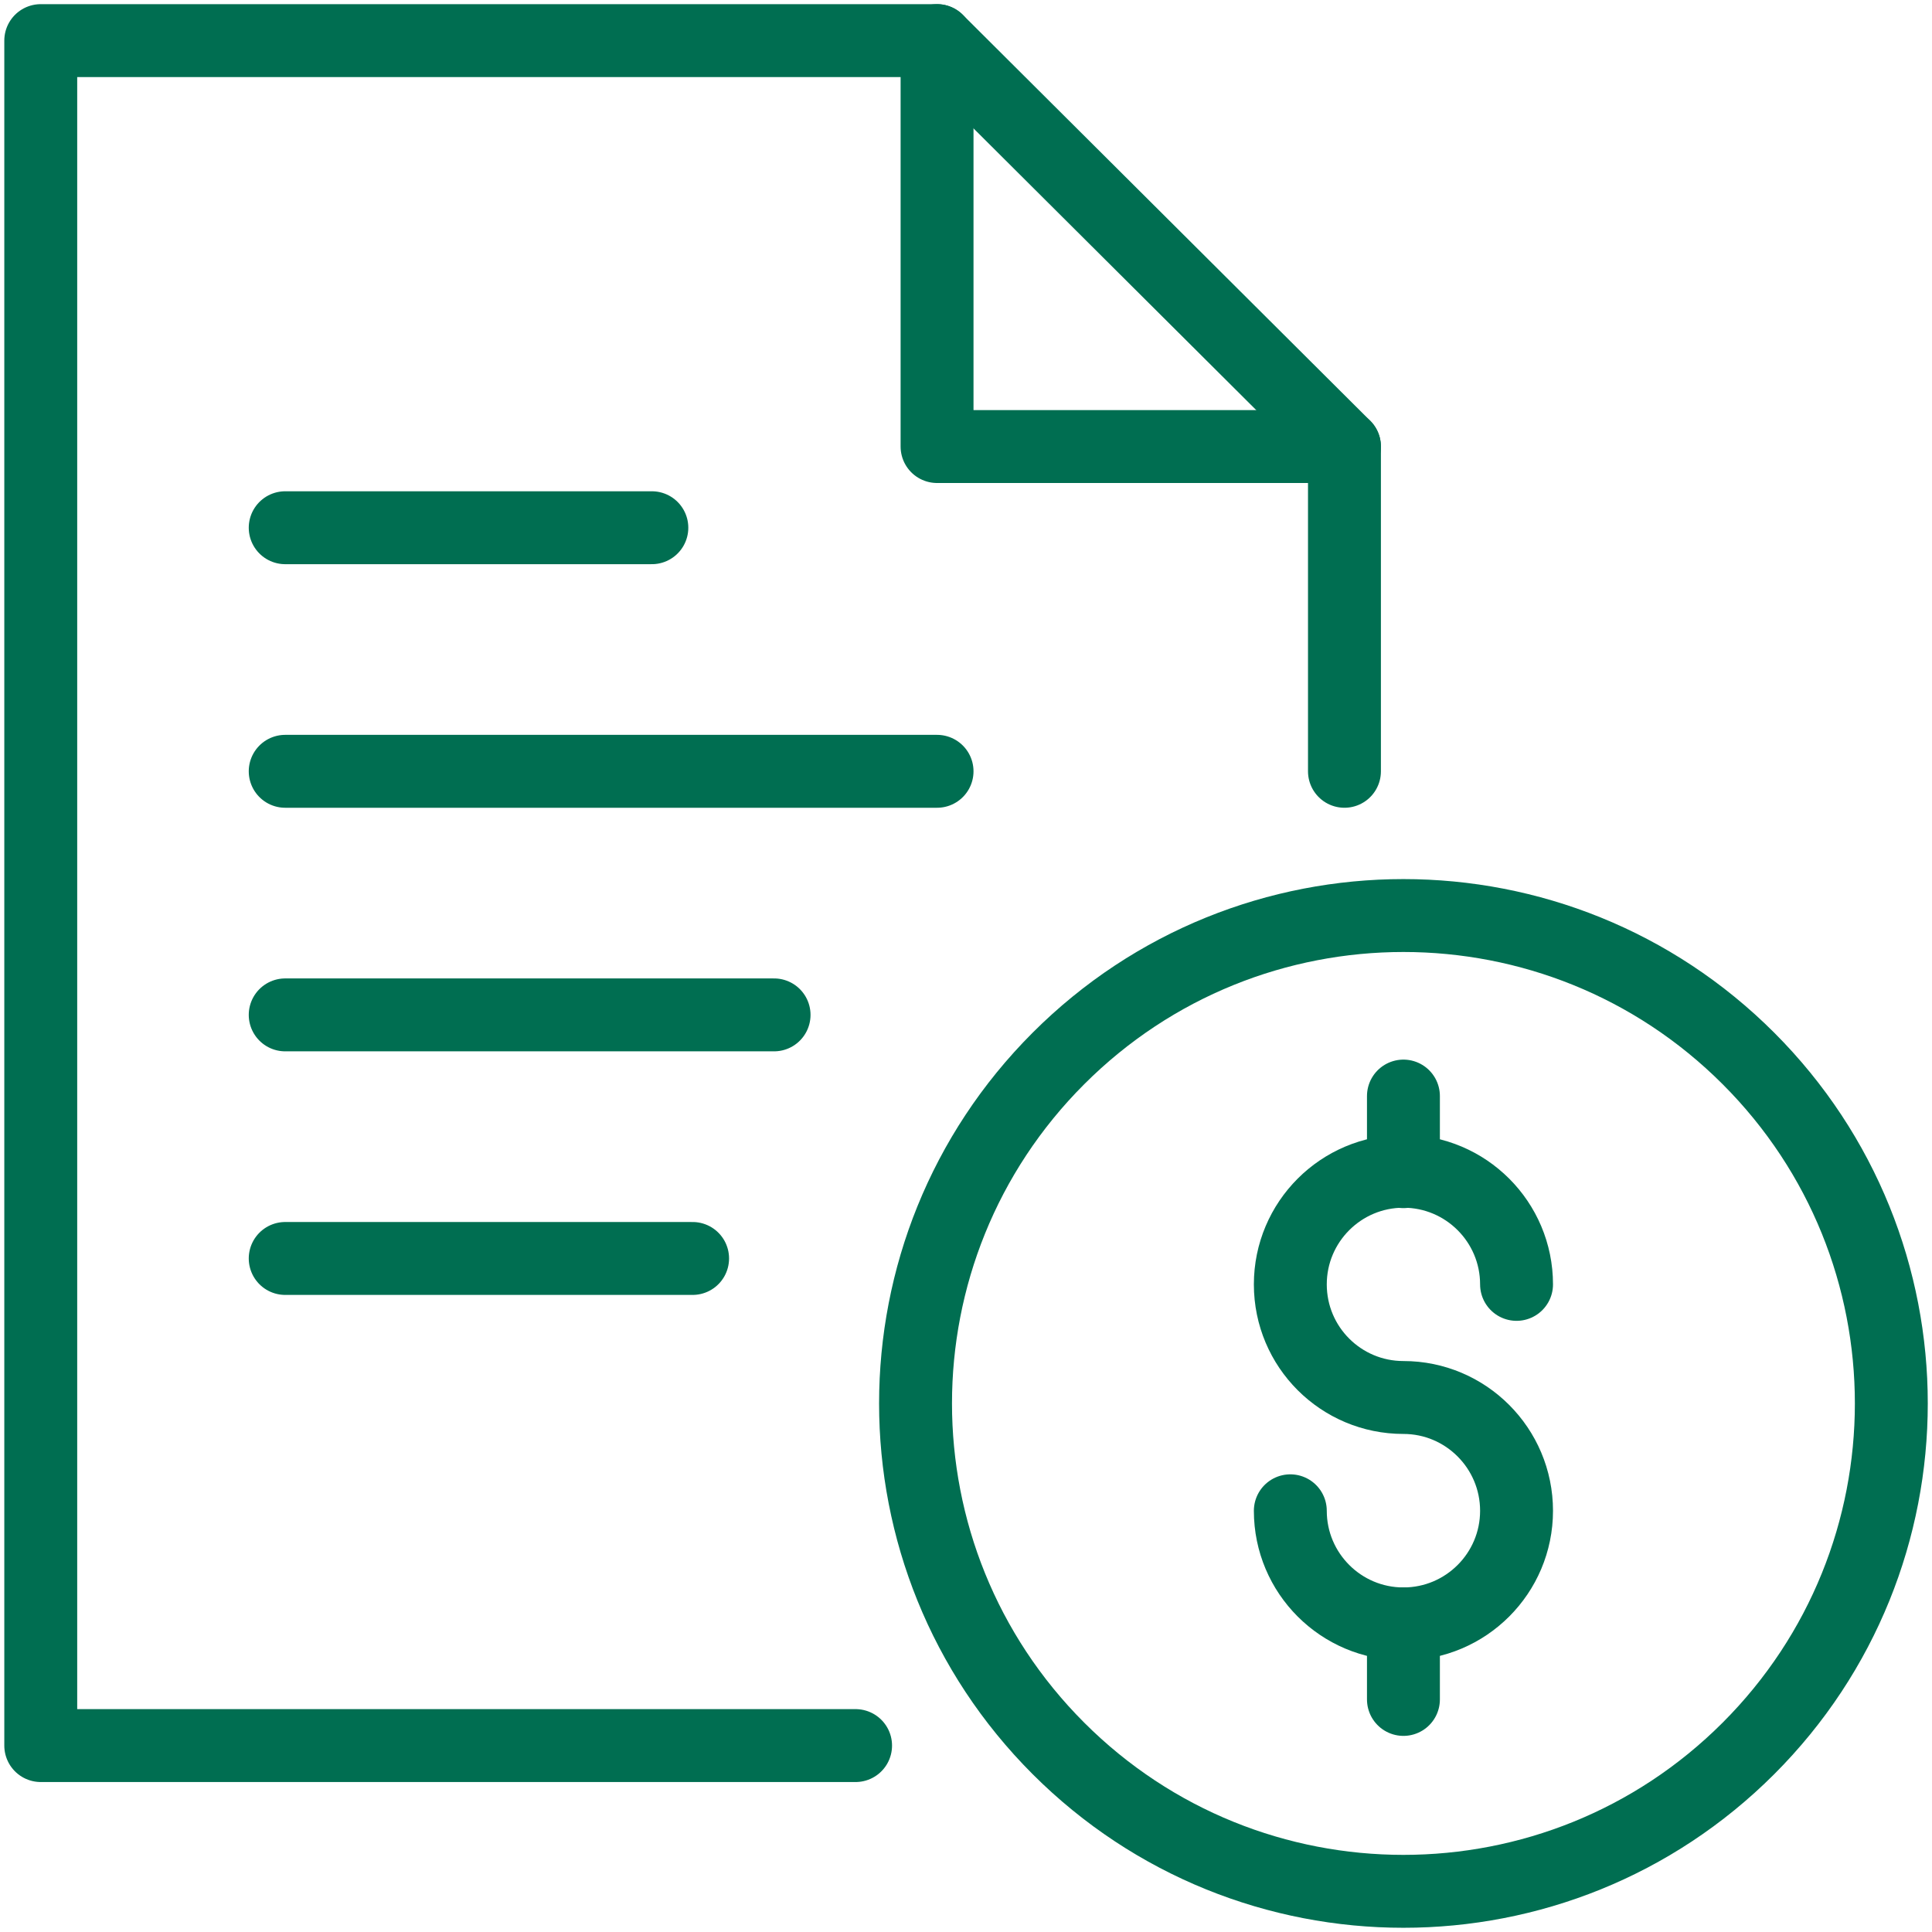 <?xml version="1.0" encoding="UTF-8"?>
<svg width="53px" height="53px" viewBox="0 0 53 53" version="1.1" xmlns="http://www.w3.org/2000/svg" xmlns:xlink="http://www.w3.org/1999/xlink">
    <!-- Generator: Sketch 53.2 (72643) - https://sketchapp.com -->
    <title>file-cash-2</title>
    <desc>Created with Sketch.</desc>
    <g id="file-cash-2" stroke="none" stroke-width="1" fill="none" fill-rule="evenodd">
        <g>
            <g id="Group" stroke-linejoin="round" transform="translate(37, 29)" stroke-linecap="round">
                <g transform="translate(0.154, 0.231)" id="path-1-link">
                    <g transform="translate(0.115, 15.084)"></g>
                    <g transform="translate(0.115, 0.606)"></g>
                </g>
            </g>
            <g id="Group" stroke-linecap="round" stroke-linejoin="round" transform="translate(25, 1)">
                <g></g>
            </g>
            <polygon id="Path" points="0 0 53 0 53 53 0 53"></polygon>
            <path d="M47.964,29.036 C53.191,34.263 53.191,42.737 47.964,47.964 C42.737,53.191 34.263,53.191 29.036,47.964 C23.809,42.737 23.809,34.263 29.036,29.036 C34.263,23.809 42.737,23.809 47.964,29.036" id="Path" stroke="#006E51" stroke-width="2" stroke-linejoin="round"></path>
            <path d="M7.824,14.477 L17.882,14.477" id="Path" stroke="#006E51" stroke-width="2" stroke-linecap="round" stroke-linejoin="round"></path>
            <path d="M7.824,21.159 L25.706,21.159" id="Path" stroke="#006E51" stroke-width="2" stroke-linecap="round" stroke-linejoin="round"></path>
            <path d="M7.824,27.841 L21.235,27.841" id="Path" stroke="#006E51" stroke-width="2" stroke-linecap="round" stroke-linejoin="round"></path>
            <path d="M7.824,34.523 L19,34.523" id="Path" stroke="#006E51" stroke-width="2" stroke-linecap="round" stroke-linejoin="round"></path>
            <polyline id="Path" stroke="#006E51" stroke-width="2" stroke-linecap="round" stroke-linejoin="round" points="23.471 47.886 1.118 47.886 1.118 1.114 25.706 1.114 36.882 12.25 36.882 21.159"></polyline>
            <polyline id="Path" stroke="#006E51" stroke-width="2" stroke-linecap="round" stroke-linejoin="round" points="25.706 1.114 25.706 12.25 36.882 12.25"></polyline>
            <path d="M35.397,41.445 C35.397,43.158 36.787,44.548 38.5,44.548 C40.213,44.548 41.603,43.158 41.603,41.445 C41.603,39.731 40.213,38.337 38.5,38.337 C36.787,38.337 35.397,36.952 35.397,35.234 C35.397,33.521 36.787,32.131 38.5,32.131 C40.213,32.131 41.603,33.521 41.603,35.234" id="Path" stroke="#006E51" stroke-width="2" stroke-linecap="round" stroke-linejoin="round"></path>
            <path d="M38.5,44.545 L38.5,46.62" id="path-1" stroke="#006E51" stroke-width="2" stroke-linecap="round" stroke-linejoin="round"></path>
            <path d="M38.5,30.068 L38.5,32.142" id="path-1" stroke="#006E51" stroke-width="2" stroke-linecap="round" stroke-linejoin="round"></path>
        </g>
    </g>
</svg>
